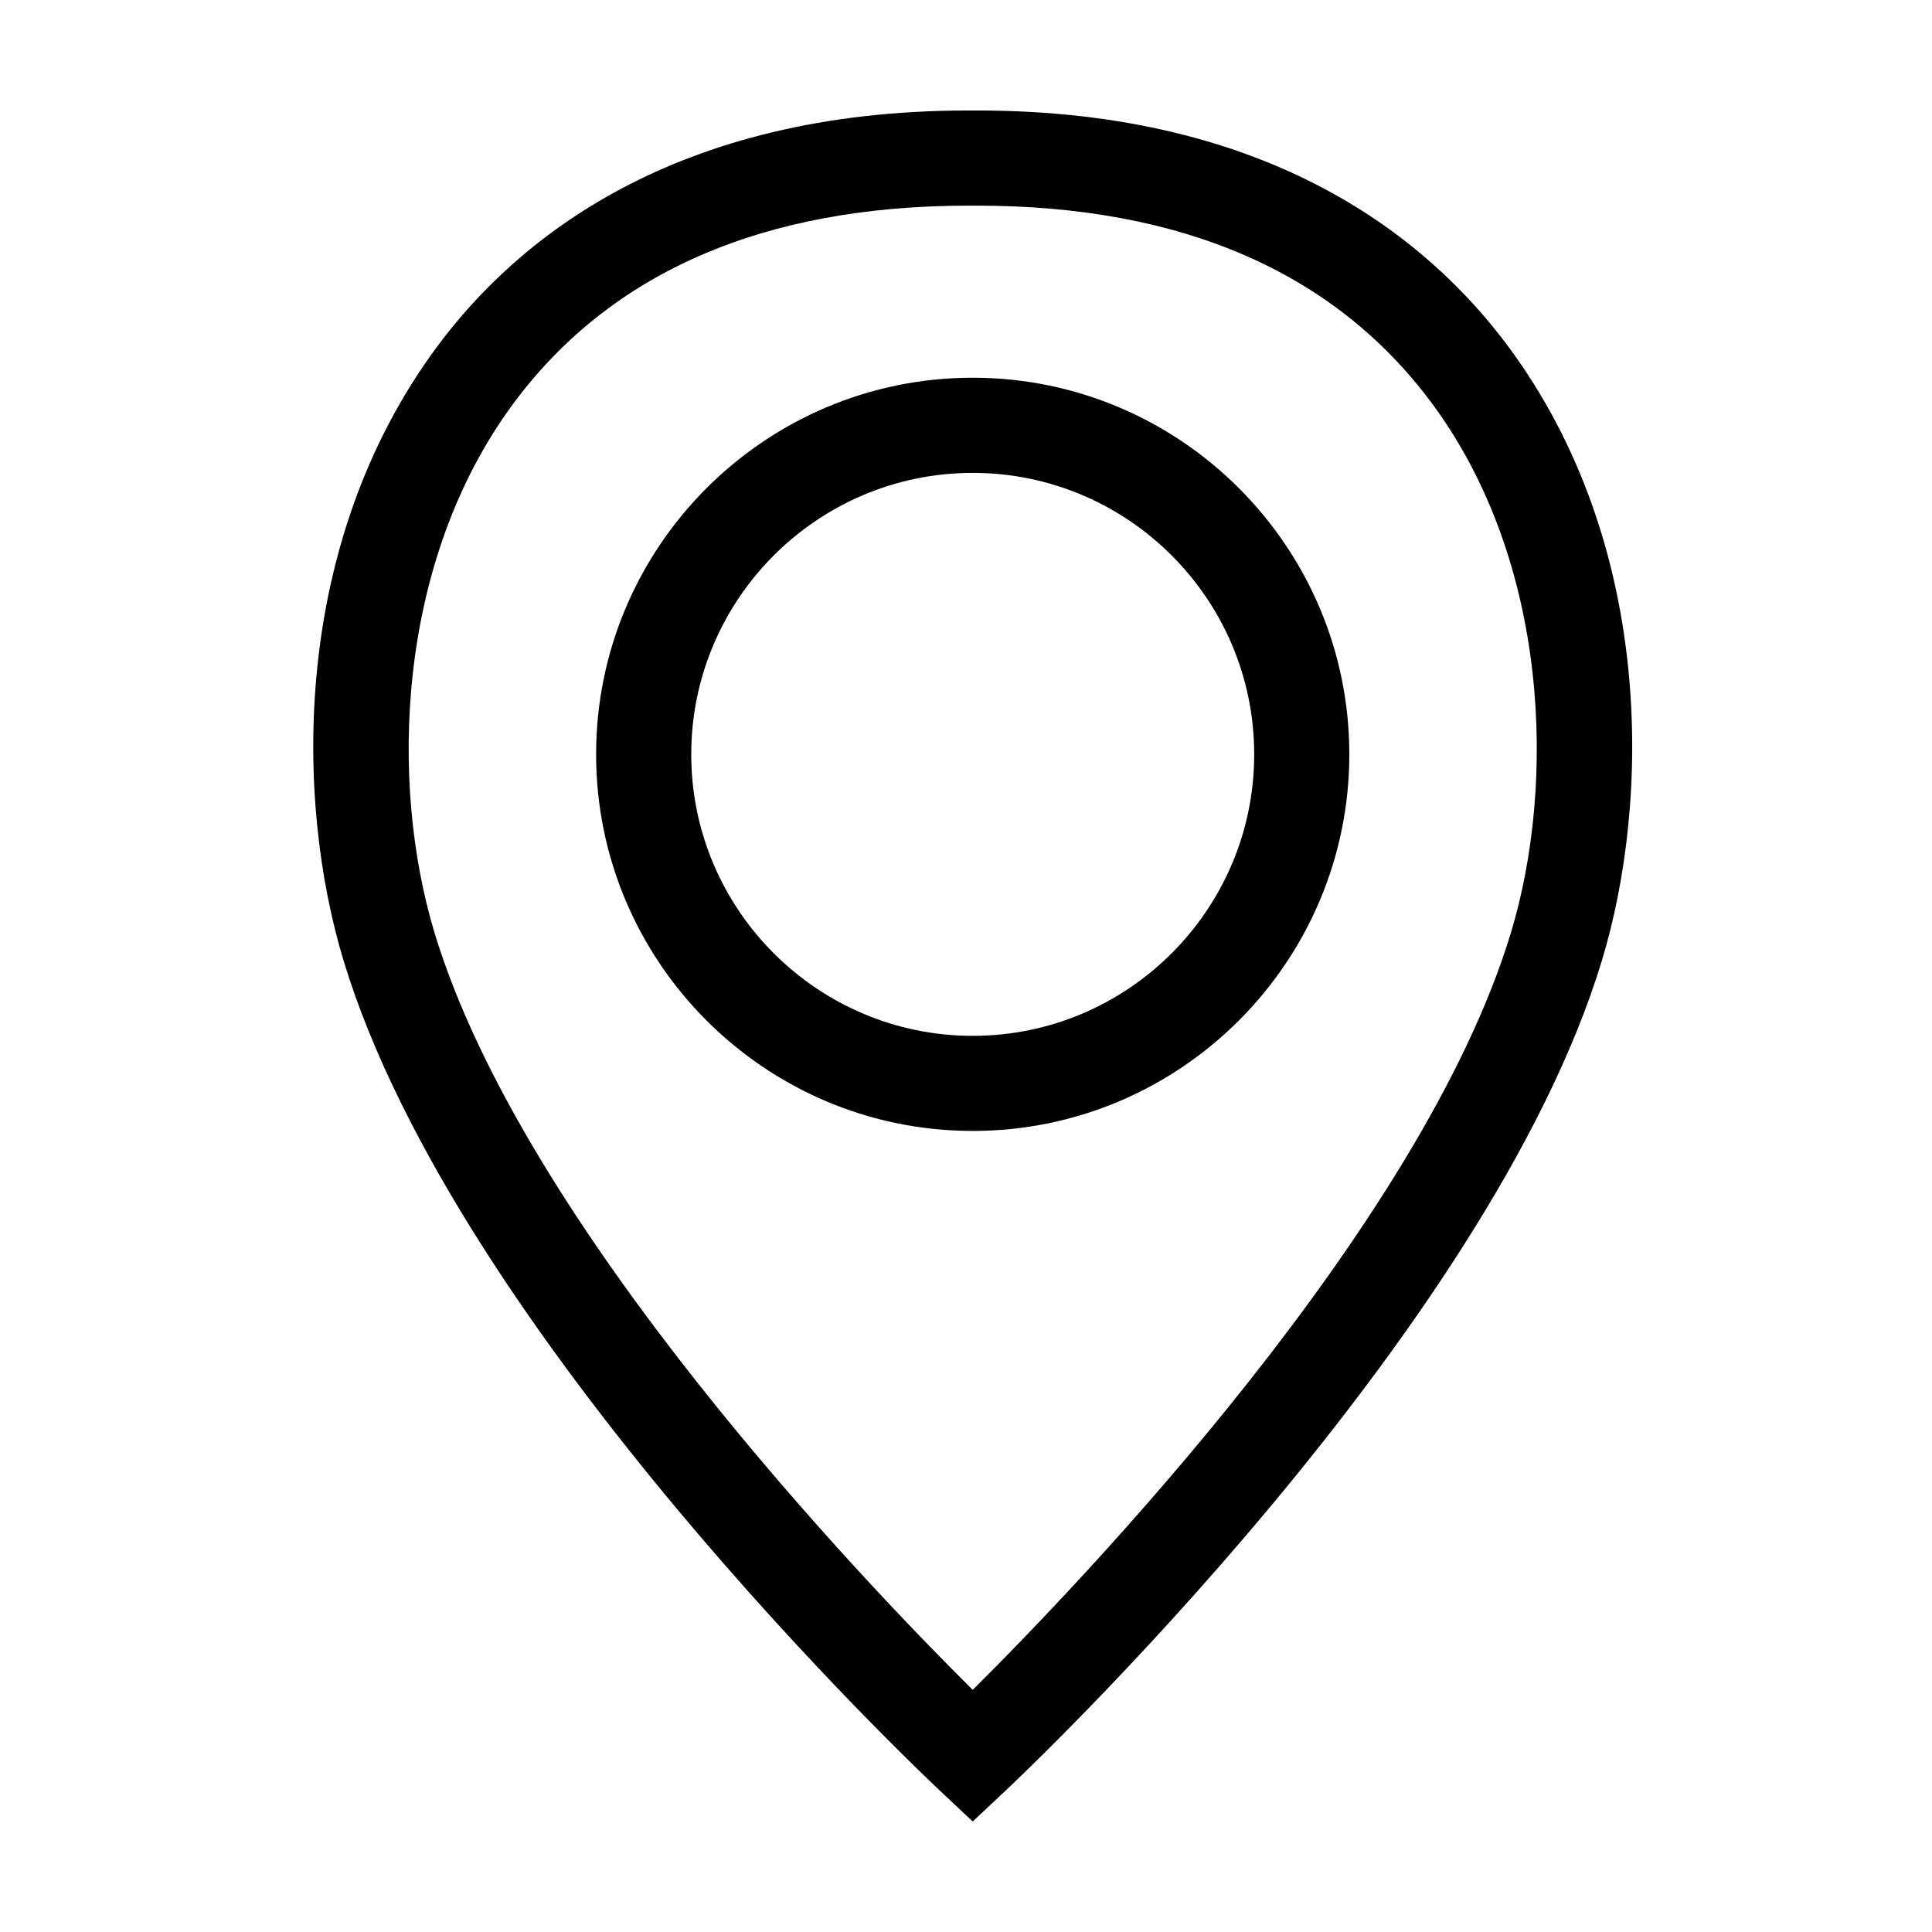 <?xml version="1.0" encoding="UTF-8"?>
<!-- The Best Svg Icon site in the world: iconSvg.co, Visit us! https://iconsvg.co -->
<svg fill="#000000" width="800px" height="800px" version="1.1" viewBox="144 144 512 512" xmlns="http://www.w3.org/2000/svg">
 <path d="m401.78 626.71-8.625-8.098c-5.215-4.891-128.07-121.03-158.1-220.02-12.844-42.336-14.051-110.36 24.816-162.78 21.168-28.523 62.762-62.531 140.77-62.531h2.293c78.004 0 119.6 34.008 140.76 62.531 38.867 52.41 37.66 120.44 24.816 162.78-30.031 98.988-152.89 215.12-158.1 220.02zm-1.145-428.21c-54.203 0-94.75 17.613-120.51 52.34-31.156 42.008-32.965 100.8-20.945 140.44 23.695 78.105 114.12 172.29 142.6 200.55 28.48-28.285 118.93-122.52 142.6-200.55 12.027-39.633 10.211-98.43-20.938-140.44-25.762-34.734-66.305-52.34-120.51-52.34zm1.145 245.21c-55.031 0-99.805-44.77-99.805-99.805s44.773-99.805 99.805-99.805 99.805 44.773 99.805 99.805c0 55.027-44.773 99.805-99.805 99.805zm0-174.39c-41.133 0-74.594 33.465-74.594 74.594 0 41.133 33.465 74.594 74.594 74.594 41.133 0 74.594-33.469 74.594-74.594 0-41.133-33.457-74.594-74.594-74.594z"/>
</svg>